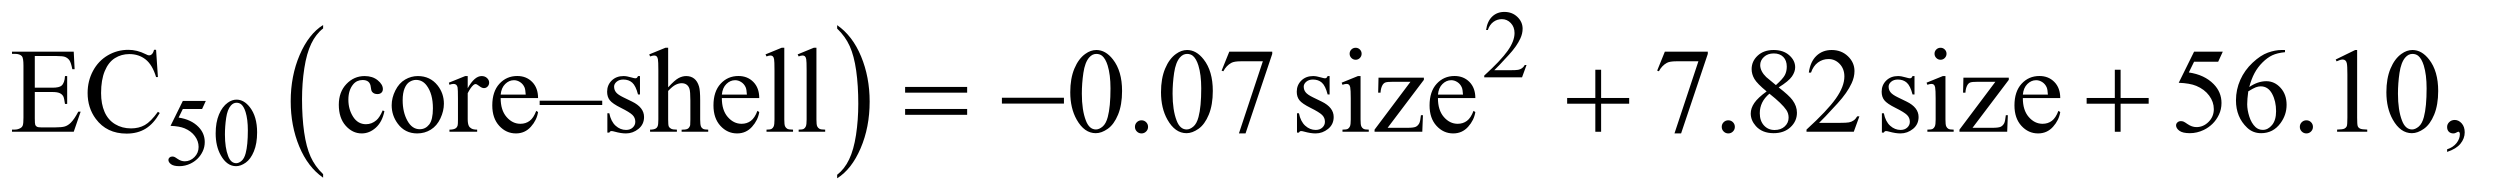 <?xml version="1.0" encoding="UTF-8"?>
<!DOCTYPE svg PUBLIC '-//W3C//DTD SVG 1.0//EN'
          'http://www.w3.org/TR/2001/REC-SVG-20010904/DTD/svg10.dtd'>
<svg stroke-dasharray="none" shape-rendering="auto" xmlns="http://www.w3.org/2000/svg" font-family="'Dialog'" text-rendering="auto" width="324" fill-opacity="1" color-interpolation="auto" color-rendering="auto" preserveAspectRatio="xMidYMid meet" font-size="12px" viewBox="0 0 324 25" fill="black" xmlns:xlink="http://www.w3.org/1999/xlink" stroke="black" image-rendering="auto" stroke-miterlimit="10" stroke-linecap="square" stroke-linejoin="miter" font-style="normal" stroke-width="1" height="25" stroke-dashoffset="0" font-weight="normal" stroke-opacity="1"
><!--Generated by the Batik Graphics2D SVG Generator--><defs id="genericDefs"
  /><g
  ><defs id="defs1"
    ><clipPath clipPathUnits="userSpaceOnUse" id="clipPath1"
      ><path d="M1.052 2.099 L206.101 2.099 L206.101 17.872 L1.052 17.872 L1.052 2.099 Z"
      /></clipPath
      ><clipPath clipPathUnits="userSpaceOnUse" id="clipPath2"
      ><path d="M33.614 67.051 L33.614 570.996 L6584.699 570.996 L6584.699 67.051 Z"
      /></clipPath
    ></defs
    ><g transform="scale(1.576,1.576) translate(-1.052,-2.099) matrix(0.031,0,0,0.031,0,0)"
    ><path d="M891.062 529.703 L891.062 539.047 Q850.406 510.797 827.742 456.148 Q805.078 401.5 805.078 336.531 Q805.078 268.953 828.914 213.438 Q852.75 157.922 891.062 134.016 L891.062 143.141 Q871.906 157.922 859.602 183.562 Q847.297 209.203 841.219 248.641 Q835.141 288.078 835.141 330.875 Q835.141 379.328 840.75 418.445 Q846.359 457.562 857.883 483.312 Q869.406 509.062 891.062 529.703 Z" stroke="none" clip-path="url(#clipPath2)"
    /></g
    ><g transform="matrix(0.049,0,0,0.049,-1.658,-3.307)"
    ><path d="M2248.016 143.141 L2248.016 134.016 Q2288.656 162.047 2311.32 216.695 Q2333.984 271.344 2333.984 336.312 Q2333.984 403.891 2310.156 459.516 Q2286.328 515.141 2248.016 539.047 L2248.016 529.703 Q2267.328 514.922 2279.633 489.281 Q2291.938 463.641 2297.93 424.312 Q2303.922 384.984 2303.922 341.969 Q2303.922 293.719 2298.398 254.5 Q2292.875 215.281 2281.266 189.531 Q2269.656 163.781 2248.016 143.141 Z" stroke="none" clip-path="url(#clipPath2)"
    /></g
    ><g transform="matrix(0.049,0,0,0.049,-1.658,-3.307)"
    ><path d="M4071.375 239.375 L4059.5 272 L3959.5 272 L3959.5 267.375 Q4003.625 227.125 4021.625 201.625 Q4039.625 176.125 4039.625 155 Q4039.625 138.875 4029.75 128.5 Q4019.875 118.125 4006.125 118.125 Q3993.625 118.125 3983.688 125.438 Q3973.75 132.75 3969 146.875 L3964.375 146.875 Q3967.5 123.75 3980.438 111.375 Q3993.375 99 4012.75 99 Q4033.375 99 4047.188 112.25 Q4061 125.5 4061 143.5 Q4061 156.375 4055 169.25 Q4045.75 189.5 4025 212.125 Q3993.875 246.125 3986.125 253.125 L4030.375 253.125 Q4043.875 253.125 4049.312 252.125 Q4054.75 251.125 4059.125 248.062 Q4063.5 245 4066.75 239.375 L4071.375 239.375 Z" stroke="none" clip-path="url(#clipPath2)"
    /></g
    ><g transform="matrix(0.049,0,0,0.049,-1.658,-3.307)"
    ><path d="M578.125 334.5 L568.375 355.75 L517.375 355.75 L506.25 378.5 Q539.375 383.375 558.75 403.125 Q575.375 420.125 575.375 443.125 Q575.375 456.5 569.938 467.875 Q564.5 479.25 556.25 487.25 Q548 495.25 537.875 500.125 Q523.5 507 508.375 507 Q493.125 507 486.188 501.812 Q479.25 496.625 479.25 490.375 Q479.25 486.875 482.125 484.188 Q485 481.5 489.375 481.5 Q492.625 481.5 495.062 482.5 Q497.5 483.5 503.375 487.625 Q512.75 494.125 522.375 494.125 Q537 494.125 548.062 483.062 Q559.125 472 559.125 456.125 Q559.125 440.75 549.25 427.438 Q539.375 414.125 522 406.875 Q508.375 401.25 484.875 400.375 L517.375 334.5 L578.125 334.5 ZM604.25 420.25 Q604.25 391.25 613 370.312 Q621.75 349.375 636.25 339.125 Q647.5 331 659.5 331 Q679 331 694.5 350.875 Q713.875 375.5 713.875 417.625 Q713.875 447.125 705.375 467.75 Q696.875 488.375 683.688 497.688 Q670.5 507 658.25 507 Q634 507 617.875 478.375 Q604.25 454.25 604.25 420.25 ZM628.75 423.375 Q628.75 458.375 637.375 480.5 Q644.5 499.125 658.625 499.125 Q665.375 499.125 672.625 493.062 Q679.875 487 683.625 472.75 Q689.375 451.25 689.375 412.125 Q689.375 383.125 683.375 363.75 Q678.875 349.375 671.75 343.375 Q666.625 339.25 659.375 339.25 Q650.875 339.25 644.25 346.875 Q635.25 357.25 632 379.5 Q628.75 401.75 628.75 423.375 Z" stroke="none" clip-path="url(#clipPath2)"
    /></g
    ><g transform="matrix(0.049,0,0,0.049,-1.658,-3.307)"
    ><path d="M125.875 215.688 L125.875 299.438 L172.438 299.438 Q190.562 299.438 196.656 293.969 Q204.781 286.781 205.719 268.656 L211.5 268.656 L211.5 342.406 L205.719 342.406 Q203.531 326.938 201.344 322.562 Q198.531 317.094 192.125 313.969 Q185.719 310.844 172.438 310.844 L125.875 310.844 L125.875 380.688 Q125.875 394.75 127.125 397.797 Q128.375 400.844 131.5 402.641 Q134.625 404.438 143.375 404.438 L179.312 404.438 Q197.281 404.438 205.406 401.938 Q213.531 399.438 221.031 392.094 Q230.719 382.406 240.875 362.875 L247.125 362.875 L228.844 416 L65.562 416 L65.562 410.219 L73.062 410.219 Q80.562 410.219 87.281 406.625 Q92.281 404.125 94.078 399.125 Q95.875 394.125 95.875 378.656 L95.875 241 Q95.875 220.844 91.812 216.156 Q86.188 209.906 73.062 209.906 L65.562 209.906 L65.562 204.125 L228.844 204.125 L231.188 250.531 L225.094 250.531 Q221.812 233.812 217.828 227.562 Q213.844 221.312 206.031 218.031 Q199.781 215.688 184 215.688 L125.875 215.688 ZM446.656 199.281 L451.5 271.312 L446.656 271.312 Q436.969 238.969 419 224.75 Q401.031 210.531 375.875 210.531 Q354.781 210.531 337.75 221.234 Q320.719 231.938 310.953 255.375 Q301.188 278.812 301.188 313.656 Q301.188 342.406 310.406 363.5 Q319.625 384.594 338.141 395.844 Q356.656 407.094 380.406 407.094 Q401.031 407.094 416.812 398.266 Q432.594 389.438 451.5 363.188 L456.344 366.312 Q440.406 394.594 419.156 407.719 Q397.906 420.844 368.688 420.844 Q316.031 420.844 287.125 381.781 Q265.562 352.719 265.562 313.344 Q265.562 281.625 279.781 255.062 Q294 228.5 318.922 213.891 Q343.844 199.281 373.375 199.281 Q396.344 199.281 418.688 210.531 Q425.25 213.969 428.062 213.969 Q432.281 213.969 435.406 211 Q439.469 206.781 441.188 199.281 L446.656 199.281 ZM1050.562 361.625 Q1044.781 389.906 1027.906 405.141 Q1011.031 420.375 990.562 420.375 Q966.188 420.375 948.062 399.906 Q929.938 379.438 929.938 344.594 Q929.938 310.844 950.016 289.75 Q970.094 268.656 998.219 268.656 Q1019.312 268.656 1032.906 279.828 Q1046.5 291 1046.5 303.031 Q1046.5 308.969 1042.672 312.641 Q1038.844 316.312 1031.969 316.312 Q1022.75 316.312 1018.062 310.375 Q1015.406 307.094 1014.547 297.875 Q1013.688 288.656 1008.219 283.812 Q1002.75 279.125 993.062 279.125 Q977.438 279.125 967.906 290.688 Q955.25 306 955.25 331.156 Q955.25 356.781 967.828 376.391 Q980.406 396 1001.812 396 Q1017.125 396 1029.312 385.531 Q1037.906 378.344 1046.031 359.438 L1050.562 361.625 ZM1139 268.656 Q1171.5 268.656 1191.188 293.344 Q1207.906 314.438 1207.906 341.781 Q1207.906 361 1198.688 380.688 Q1189.469 400.375 1173.297 410.375 Q1157.125 420.375 1137.281 420.375 Q1104.938 420.375 1085.875 394.594 Q1069.781 372.875 1069.781 345.844 Q1069.781 326.156 1079.547 306.703 Q1089.312 287.25 1105.25 277.953 Q1121.188 268.656 1139 268.656 ZM1134.156 278.812 Q1125.875 278.812 1117.516 283.734 Q1109.156 288.656 1104 301 Q1098.844 313.344 1098.844 332.719 Q1098.844 363.969 1111.266 386.625 Q1123.688 409.281 1144 409.281 Q1159.156 409.281 1169 396.781 Q1178.844 384.281 1178.844 353.812 Q1178.844 315.688 1162.438 293.812 Q1151.344 278.812 1134.156 278.812 ZM1270.875 268.656 L1270.875 300.844 Q1288.844 268.656 1307.75 268.656 Q1316.344 268.656 1321.969 273.891 Q1327.594 279.125 1327.594 286 Q1327.594 292.094 1323.531 296.312 Q1319.469 300.531 1313.844 300.531 Q1308.375 300.531 1301.578 295.141 Q1294.781 289.75 1291.5 289.75 Q1288.688 289.75 1285.406 292.875 Q1278.375 299.281 1270.875 313.969 L1270.875 382.562 Q1270.875 394.438 1273.844 400.531 Q1275.875 404.75 1281.031 407.562 Q1286.188 410.375 1295.875 410.375 L1295.875 416 L1222.594 416 L1222.594 410.375 Q1233.531 410.375 1238.844 406.938 Q1242.75 404.438 1244.312 398.969 Q1245.094 396.312 1245.094 383.812 L1245.094 328.344 Q1245.094 303.344 1244.078 298.578 Q1243.062 293.812 1240.328 291.625 Q1237.594 289.438 1233.531 289.438 Q1228.688 289.438 1222.594 291.781 L1221.031 286.156 L1264.312 268.656 L1270.875 268.656 ZM1358.062 326.781 Q1357.906 358.656 1373.531 376.781 Q1389.156 394.906 1410.25 394.906 Q1424.312 394.906 1434.703 387.172 Q1445.094 379.438 1452.125 360.688 L1456.969 363.812 Q1453.688 385.219 1437.906 402.797 Q1422.125 420.375 1398.375 420.375 Q1372.594 420.375 1354.234 400.297 Q1335.875 380.219 1335.875 346.312 Q1335.875 309.594 1354.703 289.047 Q1373.531 268.5 1401.969 268.5 Q1426.031 268.5 1441.5 284.359 Q1456.969 300.219 1456.969 326.781 L1358.062 326.781 ZM1358.062 317.719 L1424.312 317.719 Q1423.531 303.969 1421.031 298.344 Q1417.125 289.594 1409.391 284.594 Q1401.656 279.594 1393.219 279.594 Q1380.25 279.594 1370.016 289.672 Q1359.781 299.75 1358.062 317.719 ZM1726.5 268.656 L1726.5 317.406 L1721.344 317.406 Q1715.406 294.438 1706.109 286.156 Q1696.812 277.875 1682.438 277.875 Q1671.5 277.875 1664.781 283.656 Q1658.062 289.438 1658.062 296.469 Q1658.062 305.219 1663.062 311.469 Q1667.906 317.875 1682.75 325.062 L1705.562 336.156 Q1737.281 351.625 1737.281 376.938 Q1737.281 396.469 1722.516 408.422 Q1707.75 420.375 1689.469 420.375 Q1676.344 420.375 1659.469 415.688 Q1654.312 414.125 1651.031 414.125 Q1647.438 414.125 1645.406 418.188 L1640.25 418.188 L1640.25 367.094 L1645.406 367.094 Q1649.781 388.969 1662.125 400.062 Q1674.469 411.156 1689.781 411.156 Q1700.562 411.156 1707.359 404.828 Q1714.156 398.5 1714.156 389.594 Q1714.156 378.812 1706.578 371.469 Q1699 364.125 1676.344 352.875 Q1653.688 341.625 1646.656 332.562 Q1639.625 323.656 1639.625 310.062 Q1639.625 292.406 1651.734 280.531 Q1663.844 268.656 1683.062 268.656 Q1691.5 268.656 1703.531 272.25 Q1711.5 274.594 1714.156 274.594 Q1716.656 274.594 1718.062 273.5 Q1719.469 272.406 1721.344 268.656 L1726.5 268.656 ZM1801.031 193.812 L1801.031 298.5 Q1818.375 279.438 1828.531 274.047 Q1838.688 268.656 1848.844 268.656 Q1861.031 268.656 1869.781 275.375 Q1878.531 282.094 1882.75 296.469 Q1885.719 306.469 1885.719 333.031 L1885.719 383.656 Q1885.719 397.25 1887.906 402.25 Q1889.469 406 1893.219 408.188 Q1896.969 410.375 1906.969 410.375 L1906.969 416 L1836.656 416 L1836.656 410.375 L1839.938 410.375 Q1849.938 410.375 1853.844 407.328 Q1857.75 404.281 1859.312 398.344 Q1859.781 395.844 1859.781 383.656 L1859.781 333.031 Q1859.781 309.594 1857.359 302.25 Q1854.938 294.906 1849.625 291.234 Q1844.312 287.562 1836.812 287.562 Q1829.156 287.562 1820.875 291.625 Q1812.594 295.688 1801.031 308.031 L1801.031 383.656 Q1801.031 398.344 1802.672 401.938 Q1804.312 405.531 1808.766 407.953 Q1813.219 410.375 1824.156 410.375 L1824.156 416 L1753.219 416 L1753.219 410.375 Q1762.75 410.375 1768.219 407.406 Q1771.344 405.844 1773.219 401.469 Q1775.094 397.094 1775.094 383.656 L1775.094 254.125 Q1775.094 229.594 1773.922 223.969 Q1772.75 218.344 1770.328 216.312 Q1767.906 214.281 1763.844 214.281 Q1760.562 214.281 1753.219 216.781 L1751.031 211.312 L1793.844 193.812 L1801.031 193.812 ZM1943.062 326.781 Q1942.906 358.656 1958.531 376.781 Q1974.156 394.906 1995.25 394.906 Q2009.312 394.906 2019.703 387.172 Q2030.094 379.438 2037.125 360.688 L2041.969 363.812 Q2038.688 385.219 2022.906 402.797 Q2007.125 420.375 1983.375 420.375 Q1957.594 420.375 1939.234 400.297 Q1920.875 380.219 1920.875 346.312 Q1920.875 309.594 1939.703 289.047 Q1958.531 268.5 1986.969 268.5 Q2011.031 268.5 2026.5 284.359 Q2041.969 300.219 2041.969 326.781 L1943.062 326.781 ZM1943.062 317.719 L2009.312 317.719 Q2008.531 303.969 2006.031 298.344 Q2002.125 289.594 1994.391 284.594 Q1986.656 279.594 1978.219 279.594 Q1965.25 279.594 1955.016 289.672 Q1944.781 299.75 1943.062 317.719 ZM2108.219 193.812 L2108.219 383.656 Q2108.219 397.094 2110.172 401.469 Q2112.125 405.844 2116.188 408.109 Q2120.25 410.375 2131.344 410.375 L2131.344 416 L2061.188 416 L2061.188 410.375 Q2071.031 410.375 2074.625 408.344 Q2078.219 406.312 2080.25 401.625 Q2082.281 396.938 2082.281 383.656 L2082.281 253.656 Q2082.281 229.438 2081.188 223.891 Q2080.094 218.344 2077.672 216.312 Q2075.25 214.281 2071.5 214.281 Q2067.438 214.281 2061.188 216.781 L2058.531 211.312 L2101.188 193.812 L2108.219 193.812 ZM2193.219 193.812 L2193.219 383.656 Q2193.219 397.094 2195.172 401.469 Q2197.125 405.844 2201.188 408.109 Q2205.25 410.375 2216.344 410.375 L2216.344 416 L2146.188 416 L2146.188 410.375 Q2156.031 410.375 2159.625 408.344 Q2163.219 406.312 2165.25 401.625 Q2167.281 396.938 2167.281 383.656 L2167.281 253.656 Q2167.281 229.438 2166.188 223.891 Q2165.094 218.344 2162.672 216.312 Q2160.25 214.281 2156.5 214.281 Q2152.438 214.281 2146.188 216.781 L2143.531 211.312 L2186.188 193.812 L2193.219 193.812 ZM2864.562 311.312 Q2864.562 275.062 2875.5 248.891 Q2886.438 222.719 2904.562 209.906 Q2918.625 199.75 2933.625 199.75 Q2958 199.75 2977.375 224.594 Q3001.594 255.375 3001.594 308.031 Q3001.594 344.906 2990.969 370.688 Q2980.344 396.469 2963.859 408.109 Q2947.375 419.75 2932.062 419.75 Q2901.75 419.75 2881.594 383.969 Q2864.562 353.812 2864.562 311.312 ZM2895.188 315.219 Q2895.188 358.969 2905.969 386.625 Q2914.875 409.906 2932.531 409.906 Q2940.969 409.906 2950.031 402.328 Q2959.094 394.75 2963.781 376.938 Q2970.969 350.062 2970.969 301.156 Q2970.969 264.906 2963.469 240.688 Q2957.844 222.719 2948.938 215.219 Q2942.531 210.062 2933.469 210.062 Q2922.844 210.062 2914.562 219.594 Q2903.312 232.562 2899.25 260.375 Q2895.188 288.188 2895.188 315.219 ZM3053 385.688 Q3060.344 385.688 3065.344 390.766 Q3070.344 395.844 3070.344 403.031 Q3070.344 410.219 3065.266 415.297 Q3060.188 420.375 3053 420.375 Q3045.812 420.375 3040.734 415.297 Q3035.656 410.219 3035.656 403.031 Q3035.656 395.688 3040.734 390.688 Q3045.812 385.688 3053 385.688 ZM3104.562 311.312 Q3104.562 275.062 3115.5 248.891 Q3126.438 222.719 3144.562 209.906 Q3158.625 199.75 3173.625 199.75 Q3198 199.75 3217.375 224.594 Q3241.594 255.375 3241.594 308.031 Q3241.594 344.906 3230.969 370.688 Q3220.344 396.469 3203.859 408.109 Q3187.375 419.75 3172.062 419.75 Q3141.75 419.75 3121.594 383.969 Q3104.562 353.812 3104.562 311.312 ZM3135.188 315.219 Q3135.188 358.969 3145.969 386.625 Q3154.875 409.906 3172.531 409.906 Q3180.969 409.906 3190.031 402.328 Q3199.094 394.75 3203.781 376.938 Q3210.969 350.062 3210.969 301.156 Q3210.969 264.906 3203.469 240.688 Q3197.844 222.719 3188.938 215.219 Q3182.531 210.062 3173.469 210.062 Q3162.844 210.062 3154.562 219.594 Q3143.312 232.562 3139.25 260.375 Q3135.188 288.188 3135.188 315.219 ZM3285.188 204.125 L3398.781 204.125 L3398.781 210.062 L3328.156 420.375 L3310.656 420.375 L3373.938 229.594 L3315.656 229.594 Q3298 229.594 3290.5 233.812 Q3277.375 241 3269.406 256 L3264.875 254.281 L3285.188 204.125 ZM3550.5 268.656 L3550.5 317.406 L3545.344 317.406 Q3539.406 294.438 3530.109 286.156 Q3520.812 277.875 3506.438 277.875 Q3495.5 277.875 3488.781 283.656 Q3482.062 289.438 3482.062 296.469 Q3482.062 305.219 3487.062 311.469 Q3491.906 317.875 3506.75 325.062 L3529.562 336.156 Q3561.281 351.625 3561.281 376.938 Q3561.281 396.469 3546.516 408.422 Q3531.75 420.375 3513.469 420.375 Q3500.344 420.375 3483.469 415.688 Q3478.312 414.125 3475.031 414.125 Q3471.438 414.125 3469.406 418.188 L3464.25 418.188 L3464.25 367.094 L3469.406 367.094 Q3473.781 388.969 3486.125 400.062 Q3498.469 411.156 3513.781 411.156 Q3524.562 411.156 3531.359 404.828 Q3538.156 398.5 3538.156 389.594 Q3538.156 378.812 3530.578 371.469 Q3523 364.125 3500.344 352.875 Q3477.688 341.625 3470.656 332.562 Q3463.625 323.656 3463.625 310.062 Q3463.625 292.406 3475.734 280.531 Q3487.844 268.656 3507.062 268.656 Q3515.5 268.656 3527.531 272.25 Q3535.5 274.594 3538.156 274.594 Q3540.656 274.594 3542.062 273.5 Q3543.469 272.406 3545.344 268.656 L3550.5 268.656 ZM3619.406 193.812 Q3625.969 193.812 3630.578 198.422 Q3635.188 203.031 3635.188 209.594 Q3635.188 216.156 3630.578 220.844 Q3625.969 225.531 3619.406 225.531 Q3612.844 225.531 3608.156 220.844 Q3603.469 216.156 3603.469 209.594 Q3603.469 203.031 3608.078 198.422 Q3612.688 193.812 3619.406 193.812 ZM3632.375 268.656 L3632.375 383.656 Q3632.375 397.094 3634.328 401.547 Q3636.281 406 3640.109 408.188 Q3643.938 410.375 3654.094 410.375 L3654.094 416 L3584.562 416 L3584.562 410.375 Q3595.031 410.375 3598.625 408.344 Q3602.219 406.312 3604.328 401.625 Q3606.438 396.938 3606.438 383.656 L3606.438 328.5 Q3606.438 305.219 3605.031 298.344 Q3603.938 293.344 3601.594 291.391 Q3599.25 289.438 3595.188 289.438 Q3590.812 289.438 3584.562 291.781 L3582.375 286.156 L3625.5 268.656 L3632.375 268.656 ZM3797.375 372.094 L3795.656 416 L3669.406 416 L3669.406 410.375 L3764.406 283.812 L3717.531 283.812 Q3702.375 283.812 3697.688 285.766 Q3693 287.719 3690.031 293.188 Q3685.812 301 3685.188 312.562 L3678.938 312.562 L3679.875 272.875 L3799.875 272.875 L3799.875 278.656 L3703.938 405.531 L3756.125 405.531 Q3772.531 405.531 3778.391 402.797 Q3784.25 400.062 3787.844 393.188 Q3790.344 388.188 3792.062 372.094 L3797.375 372.094 ZM3837.062 326.781 Q3836.906 358.656 3852.531 376.781 Q3868.156 394.906 3889.25 394.906 Q3903.312 394.906 3913.703 387.172 Q3924.094 379.438 3931.125 360.688 L3935.969 363.812 Q3932.688 385.219 3916.906 402.797 Q3901.125 420.375 3877.375 420.375 Q3851.594 420.375 3833.234 400.297 Q3814.875 380.219 3814.875 346.312 Q3814.875 309.594 3833.703 289.047 Q3852.531 268.5 3880.969 268.5 Q3905.031 268.5 3920.5 284.359 Q3935.969 300.219 3935.969 326.781 L3837.062 326.781 ZM3837.062 317.719 L3903.312 317.719 Q3902.531 303.969 3900.031 298.344 Q3896.125 289.594 3888.391 284.594 Q3880.656 279.594 3872.219 279.594 Q3859.25 279.594 3849.016 289.672 Q3838.781 299.75 3837.062 317.719 ZM4437.188 204.125 L4550.781 204.125 L4550.781 210.062 L4480.156 420.375 L4462.656 420.375 L4525.938 229.594 L4467.656 229.594 Q4450 229.594 4442.5 233.812 Q4429.375 241 4421.406 256 L4416.875 254.281 L4437.188 204.125 ZM4605 385.688 Q4612.344 385.688 4617.344 390.766 Q4622.344 395.844 4622.344 403.031 Q4622.344 410.219 4617.266 415.297 Q4612.188 420.375 4605 420.375 Q4597.812 420.375 4592.734 415.297 Q4587.656 410.219 4587.656 403.031 Q4587.656 395.688 4592.734 390.688 Q4597.812 385.688 4605 385.688 ZM4706.406 309.281 Q4681.25 288.656 4673.984 276.156 Q4666.719 263.656 4666.719 250.219 Q4666.719 229.594 4682.656 214.672 Q4698.594 199.75 4725 199.75 Q4750.625 199.75 4766.25 213.656 Q4781.875 227.562 4781.875 245.375 Q4781.875 257.25 4773.438 269.594 Q4765 281.938 4738.281 298.656 Q4765.781 319.906 4774.688 332.094 Q4786.562 348.031 4786.562 365.688 Q4786.562 388.031 4769.531 403.891 Q4752.5 419.75 4724.844 419.75 Q4694.688 419.75 4677.812 400.844 Q4664.375 385.688 4664.375 367.719 Q4664.375 353.656 4673.828 339.828 Q4683.281 326 4706.406 309.281 ZM4730.938 292.562 Q4749.688 275.688 4754.688 265.922 Q4759.688 256.156 4759.688 243.812 Q4759.688 227.406 4750.469 218.109 Q4741.25 208.812 4725.312 208.812 Q4709.375 208.812 4699.375 218.031 Q4689.375 227.25 4689.375 239.594 Q4689.375 247.719 4693.516 255.844 Q4697.656 263.969 4705.312 271.312 L4730.938 292.562 ZM4713.75 315.219 Q4700.781 326.156 4694.531 339.047 Q4688.281 351.938 4688.281 366.938 Q4688.281 387.094 4699.297 399.203 Q4710.312 411.312 4727.344 411.312 Q4744.219 411.312 4754.375 401.781 Q4764.531 392.25 4764.531 378.656 Q4764.531 367.406 4758.594 358.5 Q4747.5 341.938 4713.75 315.219 ZM4951.719 375.219 L4936.875 416 L4811.875 416 L4811.875 410.219 Q4867.031 359.906 4889.531 328.031 Q4912.031 296.156 4912.031 269.75 Q4912.031 249.594 4899.688 236.625 Q4887.344 223.656 4870.156 223.656 Q4854.531 223.656 4842.109 232.797 Q4829.688 241.938 4823.75 259.594 L4817.969 259.594 Q4821.875 230.688 4838.047 215.219 Q4854.219 199.75 4878.438 199.75 Q4904.219 199.75 4921.484 216.312 Q4938.75 232.875 4938.75 255.375 Q4938.75 271.469 4931.25 287.562 Q4919.688 312.875 4893.75 341.156 Q4854.844 383.656 4845.156 392.406 L4900.469 392.406 Q4917.344 392.406 4924.141 391.156 Q4930.938 389.906 4936.406 386.078 Q4941.875 382.25 4945.938 375.219 L4951.719 375.219 ZM5097.5 268.656 L5097.5 317.406 L5092.344 317.406 Q5086.406 294.438 5077.109 286.156 Q5067.812 277.875 5053.438 277.875 Q5042.5 277.875 5035.781 283.656 Q5029.062 289.438 5029.062 296.469 Q5029.062 305.219 5034.062 311.469 Q5038.906 317.875 5053.75 325.062 L5076.562 336.156 Q5108.281 351.625 5108.281 376.938 Q5108.281 396.469 5093.516 408.422 Q5078.75 420.375 5060.469 420.375 Q5047.344 420.375 5030.469 415.688 Q5025.312 414.125 5022.031 414.125 Q5018.438 414.125 5016.406 418.188 L5011.25 418.188 L5011.25 367.094 L5016.406 367.094 Q5020.781 388.969 5033.125 400.062 Q5045.469 411.156 5060.781 411.156 Q5071.562 411.156 5078.359 404.828 Q5085.156 398.5 5085.156 389.594 Q5085.156 378.812 5077.578 371.469 Q5070 364.125 5047.344 352.875 Q5024.688 341.625 5017.656 332.562 Q5010.625 323.656 5010.625 310.062 Q5010.625 292.406 5022.734 280.531 Q5034.844 268.656 5054.062 268.656 Q5062.5 268.656 5074.531 272.25 Q5082.5 274.594 5085.156 274.594 Q5087.656 274.594 5089.062 273.5 Q5090.469 272.406 5092.344 268.656 L5097.5 268.656 ZM5166.406 193.812 Q5172.969 193.812 5177.578 198.422 Q5182.188 203.031 5182.188 209.594 Q5182.188 216.156 5177.578 220.844 Q5172.969 225.531 5166.406 225.531 Q5159.844 225.531 5155.156 220.844 Q5150.469 216.156 5150.469 209.594 Q5150.469 203.031 5155.078 198.422 Q5159.688 193.812 5166.406 193.812 ZM5179.375 268.656 L5179.375 383.656 Q5179.375 397.094 5181.328 401.547 Q5183.281 406 5187.109 408.188 Q5190.938 410.375 5201.094 410.375 L5201.094 416 L5131.562 416 L5131.562 410.375 Q5142.031 410.375 5145.625 408.344 Q5149.219 406.312 5151.328 401.625 Q5153.438 396.938 5153.438 383.656 L5153.438 328.5 Q5153.438 305.219 5152.031 298.344 Q5150.938 293.344 5148.594 291.391 Q5146.25 289.438 5142.188 289.438 Q5137.812 289.438 5131.562 291.781 L5129.375 286.156 L5172.5 268.656 L5179.375 268.656 ZM5344.375 372.094 L5342.656 416 L5216.406 416 L5216.406 410.375 L5311.406 283.812 L5264.531 283.812 Q5249.375 283.812 5244.688 285.766 Q5240 287.719 5237.031 293.188 Q5232.812 301 5232.188 312.562 L5225.938 312.562 L5226.875 272.875 L5346.875 272.875 L5346.875 278.656 L5250.938 405.531 L5303.125 405.531 Q5319.531 405.531 5325.391 402.797 Q5331.25 400.062 5334.844 393.188 Q5337.344 388.188 5339.062 372.094 L5344.375 372.094 ZM5384.062 326.781 Q5383.906 358.656 5399.531 376.781 Q5415.156 394.906 5436.25 394.906 Q5450.312 394.906 5460.703 387.172 Q5471.094 379.438 5478.125 360.688 L5482.969 363.812 Q5479.688 385.219 5463.906 402.797 Q5448.125 420.375 5424.375 420.375 Q5398.594 420.375 5380.234 400.297 Q5361.875 380.219 5361.875 346.312 Q5361.875 309.594 5380.703 289.047 Q5399.531 268.5 5427.969 268.5 Q5452.031 268.5 5467.5 284.359 Q5482.969 300.219 5482.969 326.781 L5384.062 326.781 ZM5384.062 317.719 L5450.312 317.719 Q5449.531 303.969 5447.031 298.344 Q5443.125 289.594 5435.391 284.594 Q5427.656 279.594 5419.219 279.594 Q5406.25 279.594 5396.016 289.672 Q5385.781 299.75 5384.062 317.719 ZM5912.906 204.125 L5900.719 230.688 L5836.969 230.688 L5823.062 259.125 Q5864.469 265.219 5888.688 289.906 Q5909.469 311.156 5909.469 339.906 Q5909.469 356.625 5902.672 370.844 Q5895.875 385.062 5885.562 395.062 Q5875.25 405.062 5862.594 411.156 Q5844.625 419.75 5825.719 419.75 Q5806.656 419.75 5797.984 413.266 Q5789.312 406.781 5789.312 398.969 Q5789.312 394.594 5792.906 391.234 Q5796.5 387.875 5801.969 387.875 Q5806.031 387.875 5809.078 389.125 Q5812.125 390.375 5819.469 395.531 Q5831.188 403.656 5843.219 403.656 Q5861.5 403.656 5875.328 389.828 Q5889.156 376 5889.156 356.156 Q5889.156 336.938 5876.812 320.297 Q5864.469 303.656 5842.75 294.594 Q5825.719 287.562 5796.344 286.469 L5836.969 204.125 L5912.906 204.125 ZM6211.5 224.906 L6263.062 199.75 L6268.219 199.75 L6268.219 378.656 Q6268.219 396.469 6269.703 400.844 Q6271.188 405.219 6275.875 407.562 Q6280.562 409.906 6294.938 410.219 L6294.938 416 L6215.25 416 L6215.25 410.219 Q6230.25 409.906 6234.625 407.641 Q6239 405.375 6240.719 401.547 Q6242.438 397.719 6242.438 378.656 L6242.438 264.281 Q6242.438 241.156 6240.875 234.594 Q6239.781 229.594 6236.891 227.25 Q6234 224.906 6229.938 224.906 Q6224.156 224.906 6213.844 229.75 L6211.5 224.906 Z" stroke="none" clip-path="url(#clipPath2)"
    /></g
    ><g transform="matrix(0.049,0,0,0.049,-1.658,-3.307)"
    ><path d="M1626.656 345.219 L1461.188 345.219 L1461.188 333.812 L1626.656 333.812 L1626.656 345.219 Z" stroke="none" clip-path="url(#clipPath2)"
    /></g
    ><g transform="matrix(0.049,0,0,0.049,-1.658,-3.307)"
    ><path d="M6077.438 199.75 L6077.438 205.531 Q6056.812 207.562 6043.766 213.734 Q6030.719 219.906 6017.984 232.562 Q6005.25 245.219 5996.891 260.766 Q5988.531 276.312 5982.906 297.719 Q6005.406 282.25 6028.062 282.25 Q6049.781 282.25 6065.719 299.75 Q6081.656 317.25 6081.656 344.75 Q6081.656 371.312 6065.562 393.188 Q6046.188 419.75 6014.312 419.75 Q5992.594 419.75 5977.438 405.375 Q5947.75 377.406 5947.75 332.875 Q5947.75 304.438 5959.156 278.812 Q5970.562 253.188 5991.734 233.344 Q6012.906 213.5 6032.281 206.625 Q6051.656 199.75 6068.375 199.75 L6077.438 199.75 ZM5980.25 309.125 Q5977.438 330.219 5977.438 343.188 Q5977.438 358.188 5982.984 375.766 Q5988.531 393.344 5999.469 403.656 Q6007.438 411 6018.844 411 Q6032.438 411 6043.141 398.188 Q6053.844 385.375 6053.844 361.625 Q6053.844 334.906 6043.219 315.375 Q6032.594 295.844 6013.062 295.844 Q6007.125 295.844 6000.328 298.344 Q5993.531 300.844 5980.25 309.125 ZM6134 385.688 Q6141.344 385.688 6146.344 390.766 Q6151.344 395.844 6151.344 403.031 Q6151.344 410.219 6146.266 415.297 Q6141.188 420.375 6134 420.375 Q6126.812 420.375 6121.734 415.297 Q6116.656 410.219 6116.656 403.031 Q6116.656 395.688 6121.734 390.688 Q6126.812 385.688 6134 385.688 ZM6345.562 311.312 Q6345.562 275.062 6356.5 248.891 Q6367.438 222.719 6385.562 209.906 Q6399.625 199.75 6414.625 199.75 Q6439 199.75 6458.375 224.594 Q6482.594 255.375 6482.594 308.031 Q6482.594 344.906 6471.969 370.688 Q6461.344 396.469 6444.859 408.109 Q6428.375 419.75 6413.062 419.75 Q6382.75 419.75 6362.594 383.969 Q6345.562 353.812 6345.562 311.312 ZM6376.188 315.219 Q6376.188 358.969 6386.969 386.625 Q6395.875 409.906 6413.531 409.906 Q6421.969 409.906 6431.031 402.328 Q6440.094 394.75 6444.781 376.938 Q6451.969 350.062 6451.969 301.156 Q6451.969 264.906 6444.469 240.688 Q6438.844 222.719 6429.938 215.219 Q6423.531 210.062 6414.469 210.062 Q6403.844 210.062 6395.562 219.594 Q6384.312 232.562 6380.25 260.375 Q6376.188 288.188 6376.188 315.219 ZM6506.188 469.281 L6506.188 462.406 Q6522.281 457.094 6531.109 445.922 Q6539.938 434.75 6539.938 422.25 Q6539.938 419.281 6538.531 417.25 Q6537.438 415.844 6536.344 415.844 Q6534.625 415.844 6528.844 418.969 Q6526.031 420.375 6522.906 420.375 Q6515.25 420.375 6510.719 415.844 Q6506.188 411.312 6506.188 403.344 Q6506.188 395.688 6512.047 390.219 Q6517.906 384.75 6526.344 384.75 Q6536.656 384.75 6544.703 393.734 Q6552.75 402.719 6552.75 417.562 Q6552.75 433.656 6541.578 447.484 Q6530.406 461.312 6506.188 469.281 Z" stroke="none" clip-path="url(#clipPath2)"
    /></g
    ><g transform="matrix(0.049,0,0,0.049,-1.658,-3.307)"
    ><path d="M2427.781 297.406 L2591.844 297.406 L2591.844 312.562 L2427.781 312.562 L2427.781 297.406 ZM2427.781 355.688 L2591.844 355.688 L2591.844 371.156 L2427.781 371.156 L2427.781 355.688 ZM2683.781 326 L2847.844 326 L2847.844 341.469 L2683.781 341.469 L2683.781 326 ZM4253.312 251.938 L4268.625 251.938 L4268.625 326.625 L4342.844 326.625 L4342.844 341.781 L4268.625 341.781 L4268.625 416 L4253.312 416 L4253.312 341.781 L4178.781 341.781 L4178.781 326.625 L4253.312 326.625 L4253.312 251.938 ZM5627.312 251.938 L5642.625 251.938 L5642.625 326.625 L5716.844 326.625 L5716.844 341.781 L5642.625 341.781 L5642.625 416 L5627.312 416 L5627.312 341.781 L5552.781 341.781 L5552.781 326.625 L5627.312 326.625 L5627.312 251.938 Z" stroke="none" clip-path="url(#clipPath2)"
    /></g
  ></g
></svg
>
